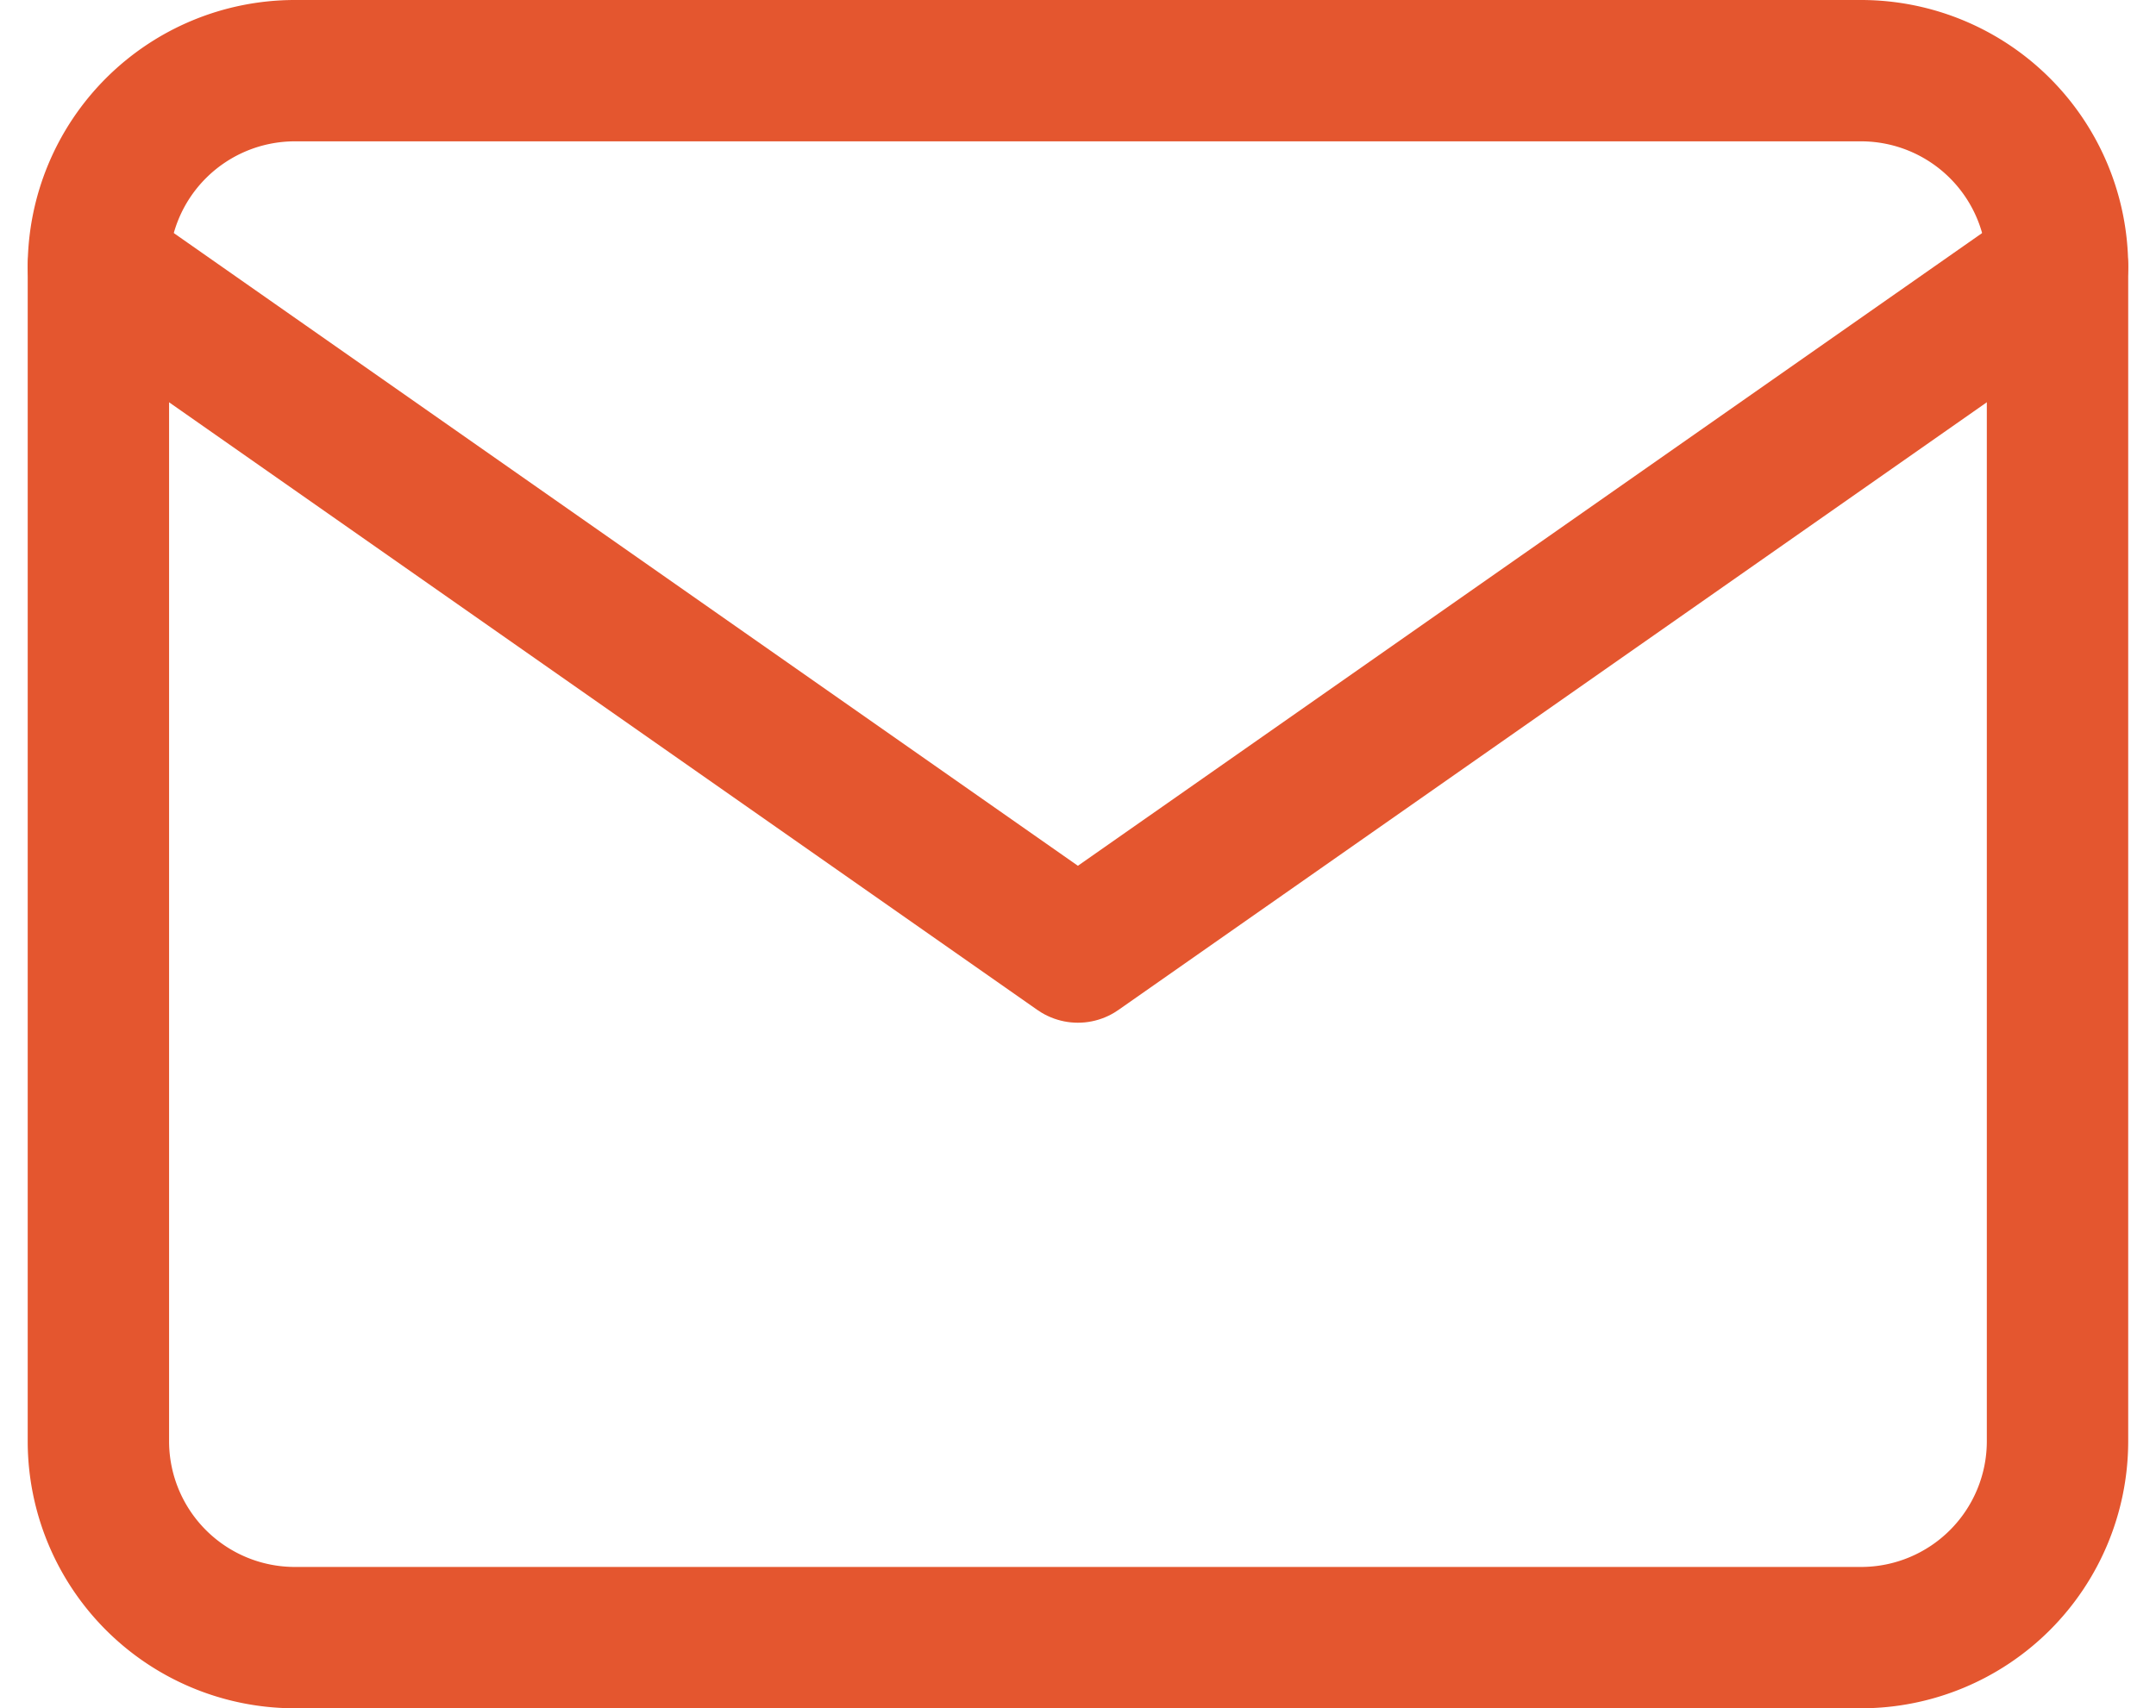 <svg xmlns="http://www.w3.org/2000/svg" width="22.876" height="18.129" viewBox="0 0 22.876 18.129">
  <g id="Icon_feather-mail" data-name="Icon feather-mail" transform="translate(-1.956 -5.25)">
    <path id="Path_3564" data-name="Path 3564" d="M5.079,6H21.708a2.085,2.085,0,0,1,2.079,2.079V20.551a2.085,2.085,0,0,1-2.079,2.079H5.079A2.085,2.085,0,0,1,3,20.551V8.079A2.085,2.085,0,0,1,5.079,6Z" fill="none" stroke="#e4562f" stroke-linecap="round" stroke-linejoin="round" stroke-width="1.5"/>
    <path id="Path_3565" data-name="Path 3565" d="M23.787,9,13.393,16.275,3,9" transform="translate(0 -0.921)" fill="none" stroke="#e4562f" stroke-linecap="round" stroke-linejoin="round" stroke-width="1.5"/>
  </g>
</svg>
